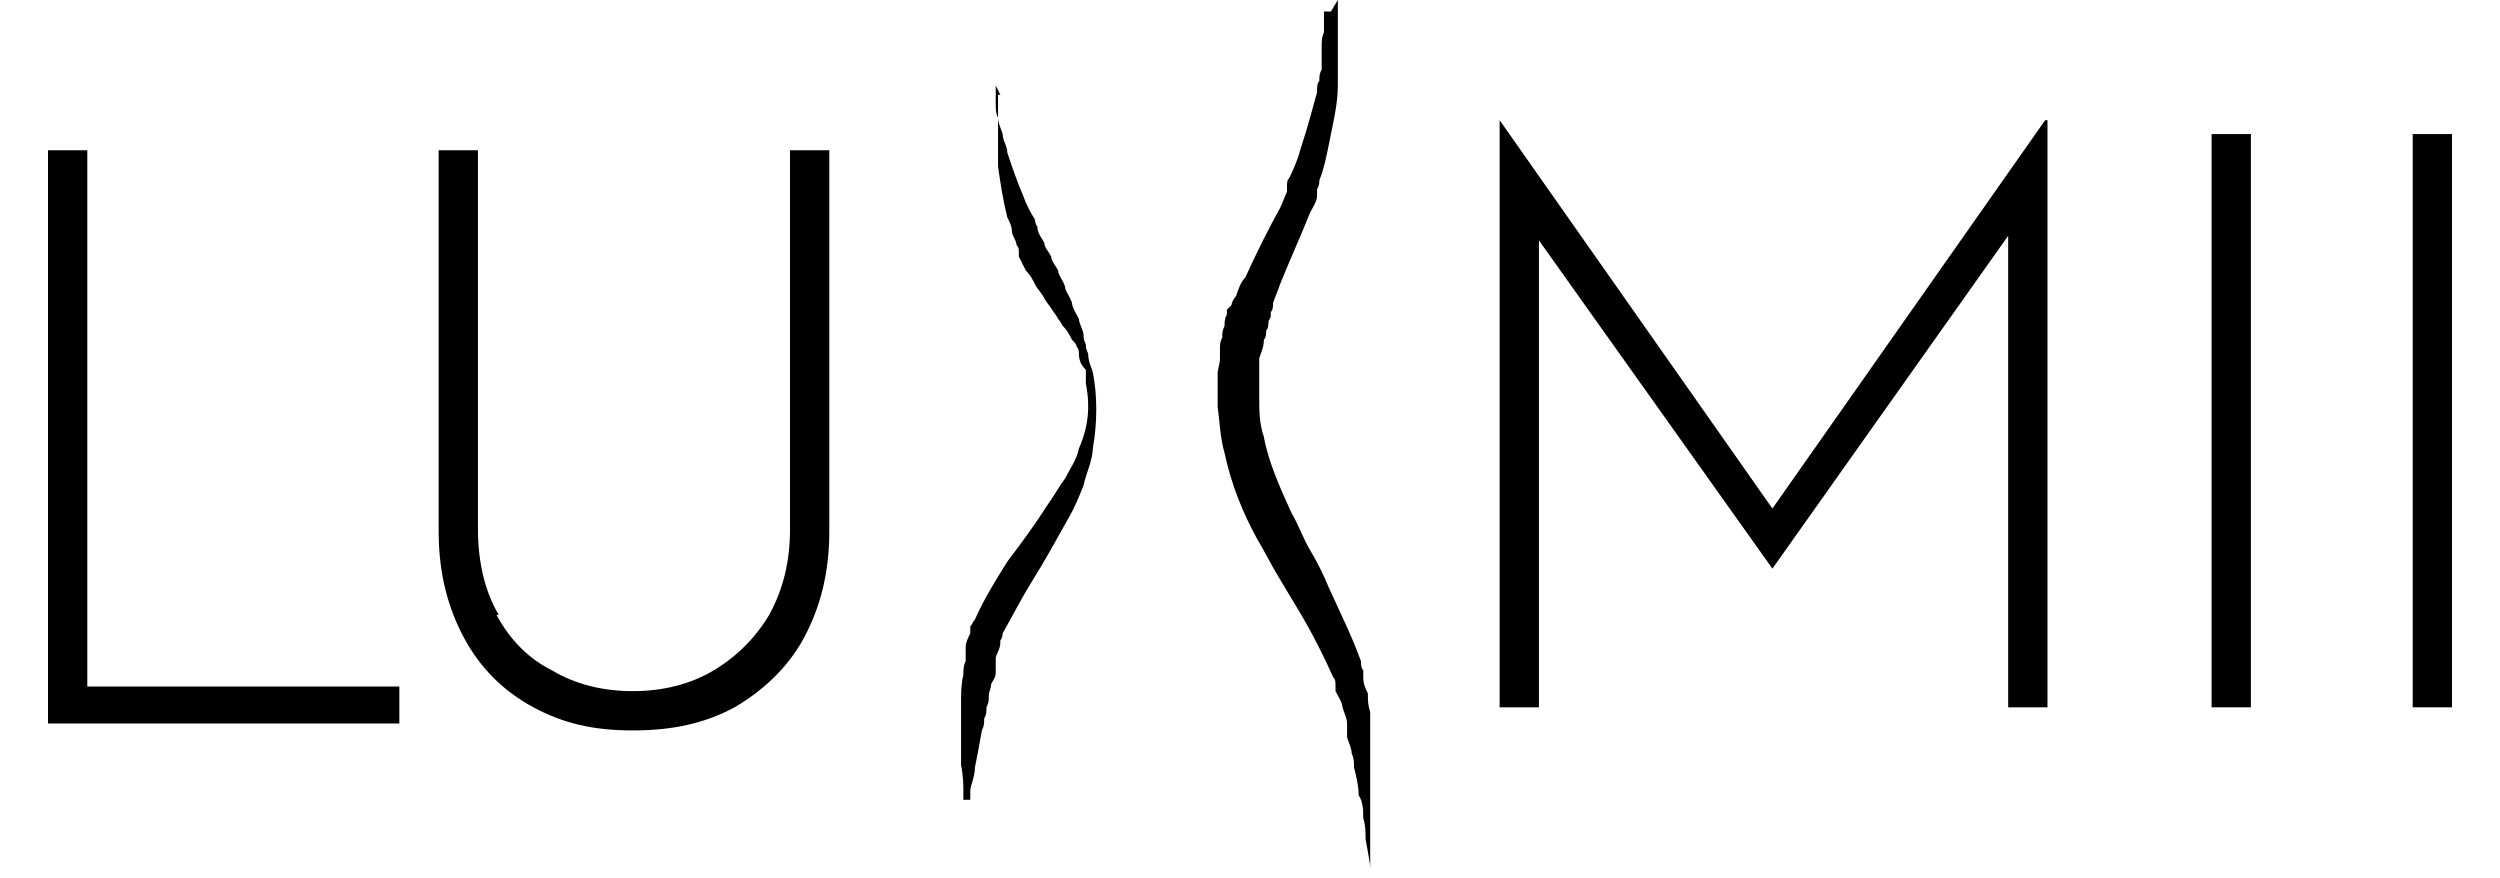 <svg xmlns="http://www.w3.org/2000/svg" id="Layer_1" width="3.7cm" height="1.3cm" viewBox="0 0 104 38"><path d="M41,3.7s0,.1,0,.4c0,.1,0,.3,0,.4,0,.2,0,.4.1.6,0,.2.1.4.2.7,0,.3.2.5.2.8.2.6.4,1.2.7,1.9.1.3.3.7.5,1,0,0,0,.2.1.3h0s0,0,0,0c0,0,0,0,0,0h0s0,0,0,0h0c0,.3.2.5.3.7,0,.2.2.4.3.6,0,.2.2.4.3.6,0,.2.2.4.3.7,0,.2.2.4.3.7,0,.2.2.5.3.7,0,.2.2.5.2.7,0,.1,0,.2.1.4,0,.1,0,.2.1.4,0,.3.1.5.2.8.2,1,.2,2.2,0,3.3,0,.5-.3,1.1-.4,1.6-.2.5-.4,1-.7,1.5-.5.9-1,1.8-1.5,2.6-.5.8-.9,1.6-1.3,2.3,0,0,0,.2-.1.3h0c0,.1,0,.1,0,.1,0,0,0,0,0,0h0s0,0,0,0h0c0,.3-.2.5-.2.7,0,0,0,.2,0,.3,0,0,0,.2,0,.3,0,.2-.1.3-.2.5,0,.2-.1.3-.1.5,0,.2,0,.3-.1.5,0,.2,0,.3-.1.5,0,.2,0,.3-.1.5-.1.6-.2,1.1-.3,1.6,0,.4-.2.8-.2,1,0,.2,0,.4,0,.4h-.3s0-.1,0-.4c0-.2,0-.6-.1-1.1,0-.2,0-.5,0-.8,0-.1,0-.3,0-.4,0-.1,0-.3,0-.5,0-.2,0-.3,0-.5,0-.2,0-.4,0-.5,0-.4,0-.8.1-1.2,0-.2,0-.4.1-.6,0-.1,0-.2,0-.3,0-.1,0-.2,0-.3,0-.2.1-.4.2-.6h0c0,0,0-.1,0-.1h0s0,0,0,0v-.2c.1-.1.1-.2.2-.3.4-.9.9-1.7,1.4-2.5.6-.8,1.2-1.6,1.7-2.4.3-.4.5-.8.8-1.2.2-.4.5-.8.6-1.3.4-.9.5-1.8.3-2.8,0,0,0-.2,0-.3v-.3c-.2-.2-.3-.4-.3-.7,0-.1,0-.2-.1-.3,0-.1-.1-.2-.2-.3-.1-.2-.2-.4-.4-.6,0,0-.1-.2-.2-.3,0,0-.1-.2-.2-.3-.1-.2-.3-.4-.4-.6-.1-.2-.3-.4-.4-.6-.1-.2-.2-.4-.4-.6-.1-.2-.2-.4-.3-.6h0c0-.1,0-.2,0-.2h0s0,0,0,0h0c0-.1,0-.2-.1-.3,0-.2-.2-.4-.2-.6,0-.2-.1-.4-.2-.6-.2-.8-.3-1.5-.4-2.2,0-.2,0-.3,0-.5,0-.2,0-.3,0-.4,0-.3,0-.5,0-.8,0-.2,0-.4,0-.6,0-.2,0-.3,0-.4,0-.2,0-.4,0-.4h.1s0,0,0,0Z"></path><path d="M55.8,0s0,.2,0,.5c0,.1,0,.3,0,.5,0,.2,0,.5,0,.7,0,.1,0,.3,0,.4,0,.2,0,.3,0,.5,0,.2,0,.3,0,.5,0,.2,0,.4,0,.6,0,.8-.2,1.6-.4,2.6-.1.5-.2,1-.4,1.5,0,.1,0,.2-.1.4h0c0,0,0,.1,0,.1h0c0,0,0,.2,0,.2,0,.2-.2.5-.3.7-.4,1-.9,2.1-1.3,3.1-.1.3-.2.5-.3.8,0,.1,0,.3-.1.4v.2c0,0-.1.2-.1.2,0,.1,0,.3-.1.4,0,.1,0,.3-.1.4,0,.3-.1.5-.2.8v.5c0,0,0,.4,0,.4,0,.3,0,.6,0,.8,0,.6,0,1.1.2,1.7.2,1.1.7,2.2,1.2,3.3.3.5.5,1.1.8,1.6.3.5.6,1.1.8,1.6.5,1.1,1,2.1,1.4,3.2,0,.1,0,.3.1.4h0c0,0,0,.2,0,.1h0s0,0,0,0h0s0,.2,0,.2c0,.3.1.5.2.7,0,.3,0,.5.1.8,0,.1,0,.3,0,.4,0,.1,0,.2,0,.4,0,.2,0,.5,0,.7,0,.2,0,.5,0,.7,0,.4,0,.8,0,1.2,0,.4,0,.7,0,1.1,0,.3,0,.6,0,.9,0,.5,0,1,0,1.3,0,.3,0,.5,0,.5,0,0,0-.2,0-.4,0-.3-.1-.7-.2-1.3,0-.3,0-.6-.1-.9,0-.3,0-.7-.2-1,0-.4-.1-.8-.2-1.2,0-.2,0-.4-.1-.6,0-.2-.1-.4-.2-.7,0-.1,0-.2,0-.3,0-.1,0-.2,0-.3,0-.2-.1-.4-.2-.7,0-.2-.2-.5-.3-.7v-.2c0,0,0,0,0,0h0s0,0,0,0c0,0,0,0,0,0h0c0-.2,0-.3-.1-.4-.4-.9-.9-1.9-1.5-2.9-.3-.5-.6-1-.9-1.5-.3-.5-.6-1.1-.9-1.6-.6-1.1-1.1-2.3-1.4-3.7-.2-.7-.2-1.3-.3-2,0-.2,0-.3,0-.5,0-.2,0-.3,0-.5v-.5c0,0,.1-.5.1-.5h0c0,0,0-.1,0-.1h0c0-.1,0-.4,0-.4,0-.2,0-.3.1-.5,0-.2,0-.3.1-.5,0-.2,0-.3.1-.5v-.2c0,0,.2-.2.2-.2,0-.1.1-.3.2-.4.1-.3.2-.6.4-.8.5-1.1,1-2.1,1.5-3,.1-.2.2-.5.3-.7v-.2c0,0,0,0,0,0h0s0,0,0,0h0c0-.2,0-.3.1-.4.2-.4.4-.9.5-1.3.3-.9.5-1.7.7-2.4,0-.2,0-.4.1-.5,0-.2,0-.3.1-.5,0-.2,0-.3,0-.5,0-.1,0-.3,0-.4,0-.3,0-.5.1-.7,0-.2,0-.4,0-.5,0-.3,0-.4,0-.4h.3s0,0,0,0Z"></path><path d="M1.7,6.5v23.2h13.5v1.6H0V6.5h1.7Z"></path><path d="M19.4,26.6c.6,1.1,1.4,1.9,2.4,2.4,1,.6,2.2.9,3.5.9s2.5-.3,3.5-.9c1-.6,1.8-1.4,2.4-2.4.6-1.1.9-2.3.9-3.7V6.5h1.7v16.5c0,1.8-.4,3.3-1.1,4.6-.7,1.3-1.8,2.3-3,3-1.3.7-2.7,1-4.4,1s-3-.3-4.3-1c-1.3-.7-2.3-1.7-3-3-.7-1.3-1.1-2.8-1.1-4.6V6.5h1.7v16.4c0,1.4.3,2.7.9,3.7Z"></path><path d="M86.5,5.2v25.4h-1.7V10.2l-10.2,14.4h0l-10.1-14.2v20.2h-1.7V5.2h0l11.8,16.8,11.8-16.8h0Z"></path><path d="M95.3,5.8h-1.7v24.8h1.7V5.8Z"></path><path d="M104,5.8h-1.7v24.8h1.7V5.8Z"></path></svg>
